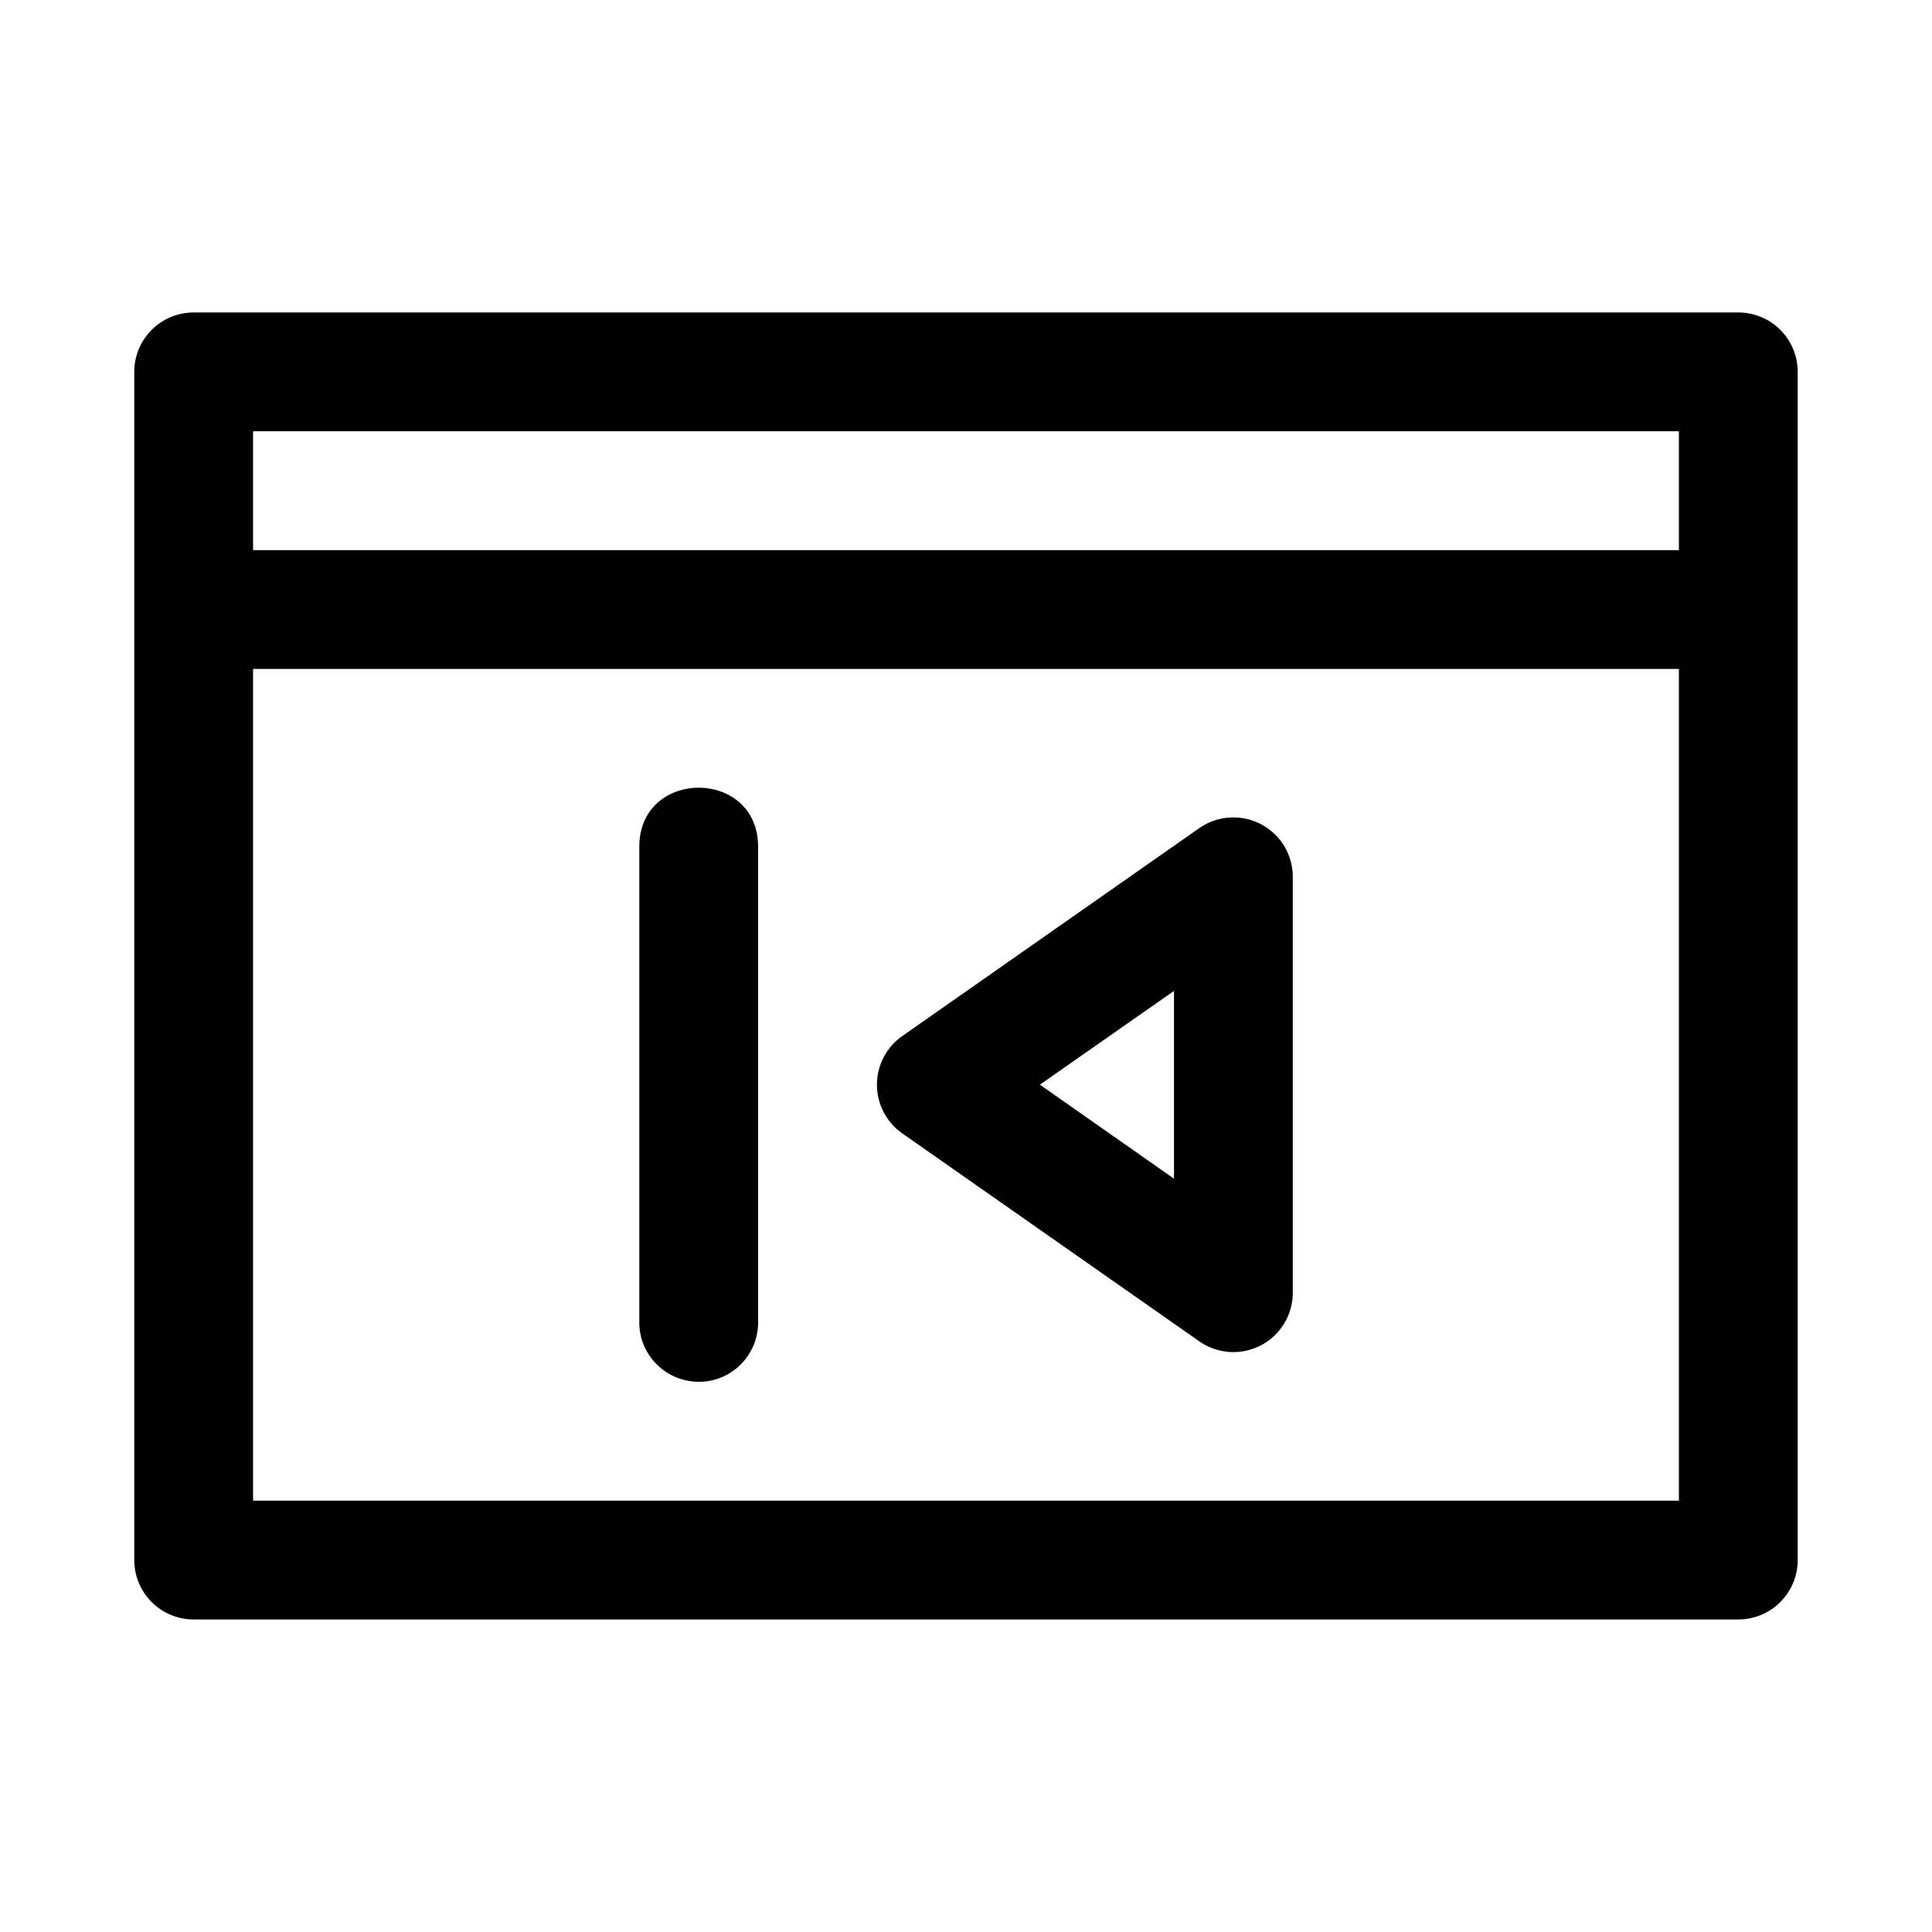 <?xml version="1.0" encoding="UTF-8"?>
<!-- Uploaded to: SVG Repo, www.svgrepo.com, Generator: SVG Repo Mixer Tools -->
<svg fill="#000000" width="800px" height="800px" version="1.1" viewBox="144 144 512 512" xmlns="http://www.w3.org/2000/svg">
 <g>
  <path d="m195.32 226.81c-4.172 0-8.18 1.66-11.129 4.613-2.953 2.953-4.613 6.957-4.613 11.133v314.88-0.004c0 4.176 1.66 8.18 4.613 11.133 2.949 2.953 6.957 4.613 11.129 4.613h409.35c4.176 0 8.18-1.66 11.133-4.613 2.953-2.953 4.609-6.957 4.609-11.133v-314.88c0-4.176-1.656-8.18-4.609-11.133-2.953-2.953-6.957-4.613-11.133-4.613zm15.746 31.488h377.86v31.488h-377.86zm0 62.977h377.86v220.42h-377.86z"/>
  <path d="m470.37 360.63c-3.062 0.09-6.035 1.074-8.547 2.828l-78.711 55.105c-4.207 2.945-6.715 7.762-6.715 12.898 0 5.141 2.508 9.953 6.715 12.898l78.711 55.105c3.16 2.215 7.023 3.195 10.855 2.75 3.836-0.449 7.371-2.285 9.938-5.168 2.566-2.883 3.988-6.606 3.988-10.465v-110.21c0.004-4.262-1.723-8.34-4.781-11.309-3.062-2.965-7.191-4.566-11.453-4.434zm-15.25 45.973v49.754l-35.543-24.906z"/>
  <path d="m313.42 494.23v-125.51c-0.301-21.293 31.789-21.293 31.488 0v125.51c0.125 8.875-7.113 16.098-15.895 15.961-8.781-0.141-15.715-7.277-15.594-15.961z"/>
 </g>
</svg>